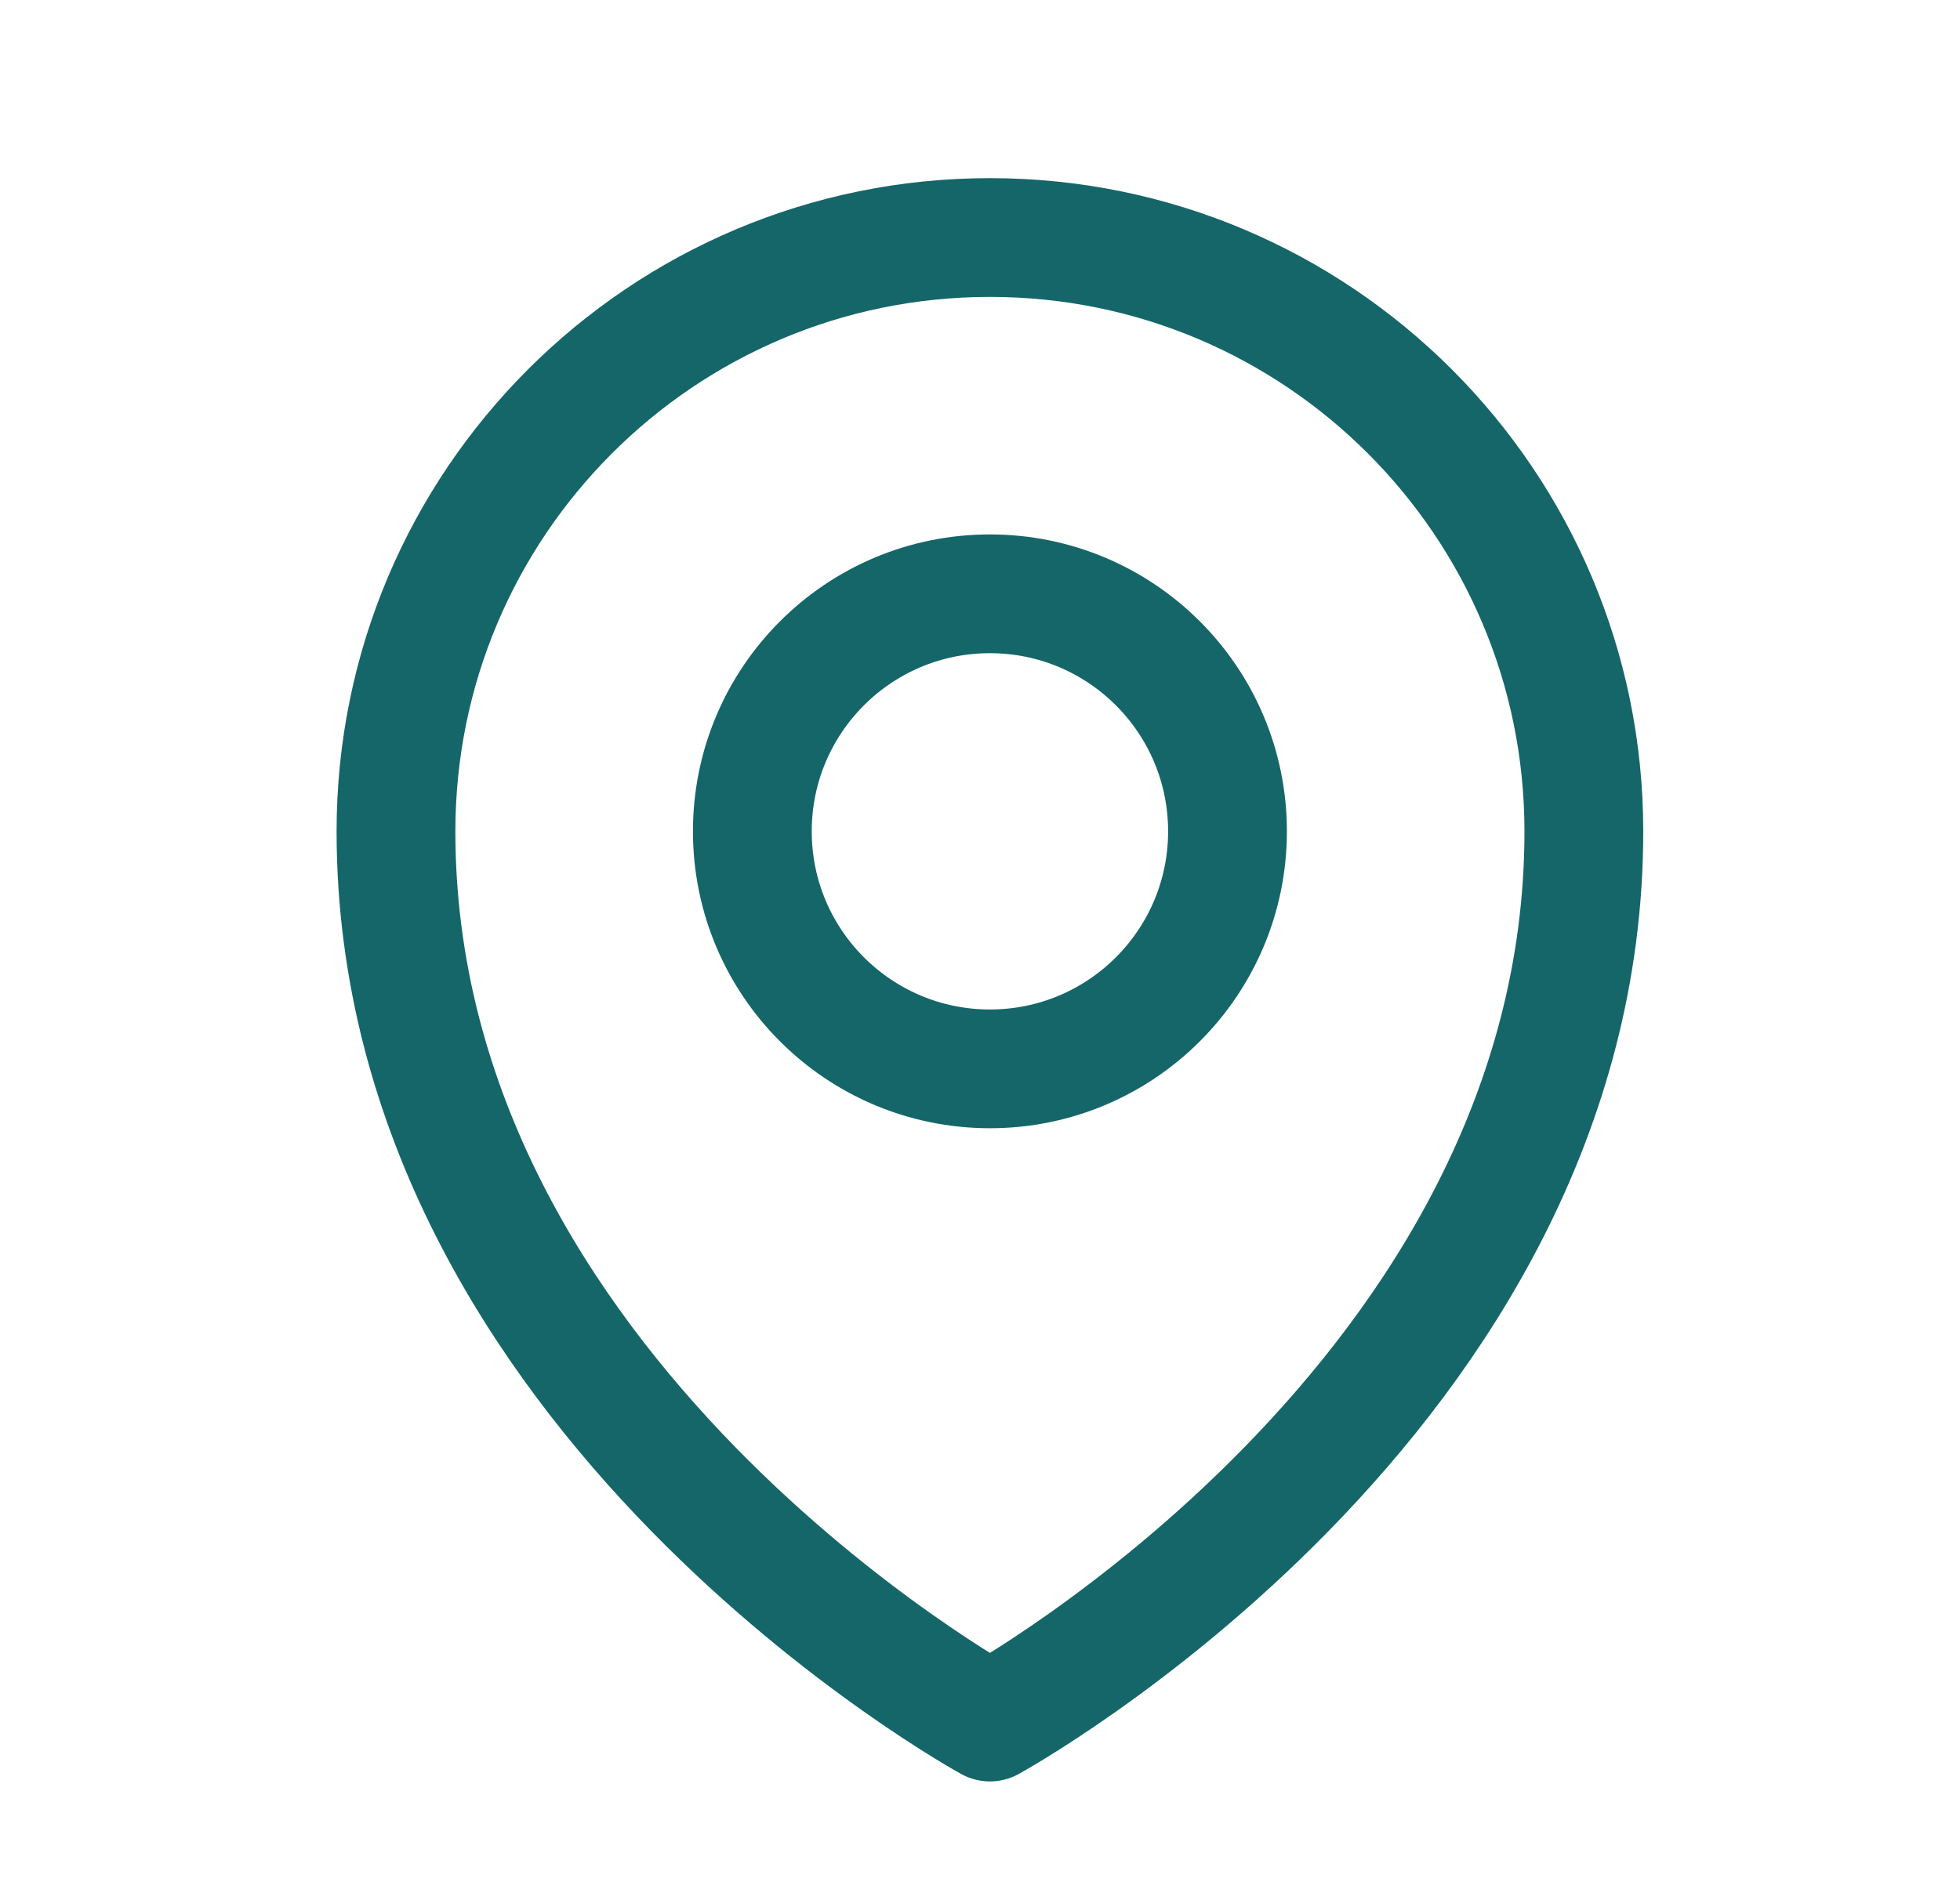 <svg width="33" height="32" viewBox="0 0 33 32" fill="none" xmlns="http://www.w3.org/2000/svg">
<path d="M20.667 14C20.667 16.209 18.876 18 16.667 18C14.457 18 12.667 16.209 12.667 14C12.667 11.791 14.457 10 16.667 10C18.876 10 20.667 11.791 20.667 14Z" stroke="#156669" stroke-width="2" stroke-linecap="round" stroke-linejoin="round"/>
<path d="M26.667 14C26.667 23.523 16.667 29 16.667 29C16.667 29 6.667 23.523 6.667 14C6.667 8.477 11.144 4 16.667 4C22.189 4 26.667 8.477 26.667 14Z" stroke="#156669" stroke-width="2" stroke-linecap="round" stroke-linejoin="round"/>
</svg>
